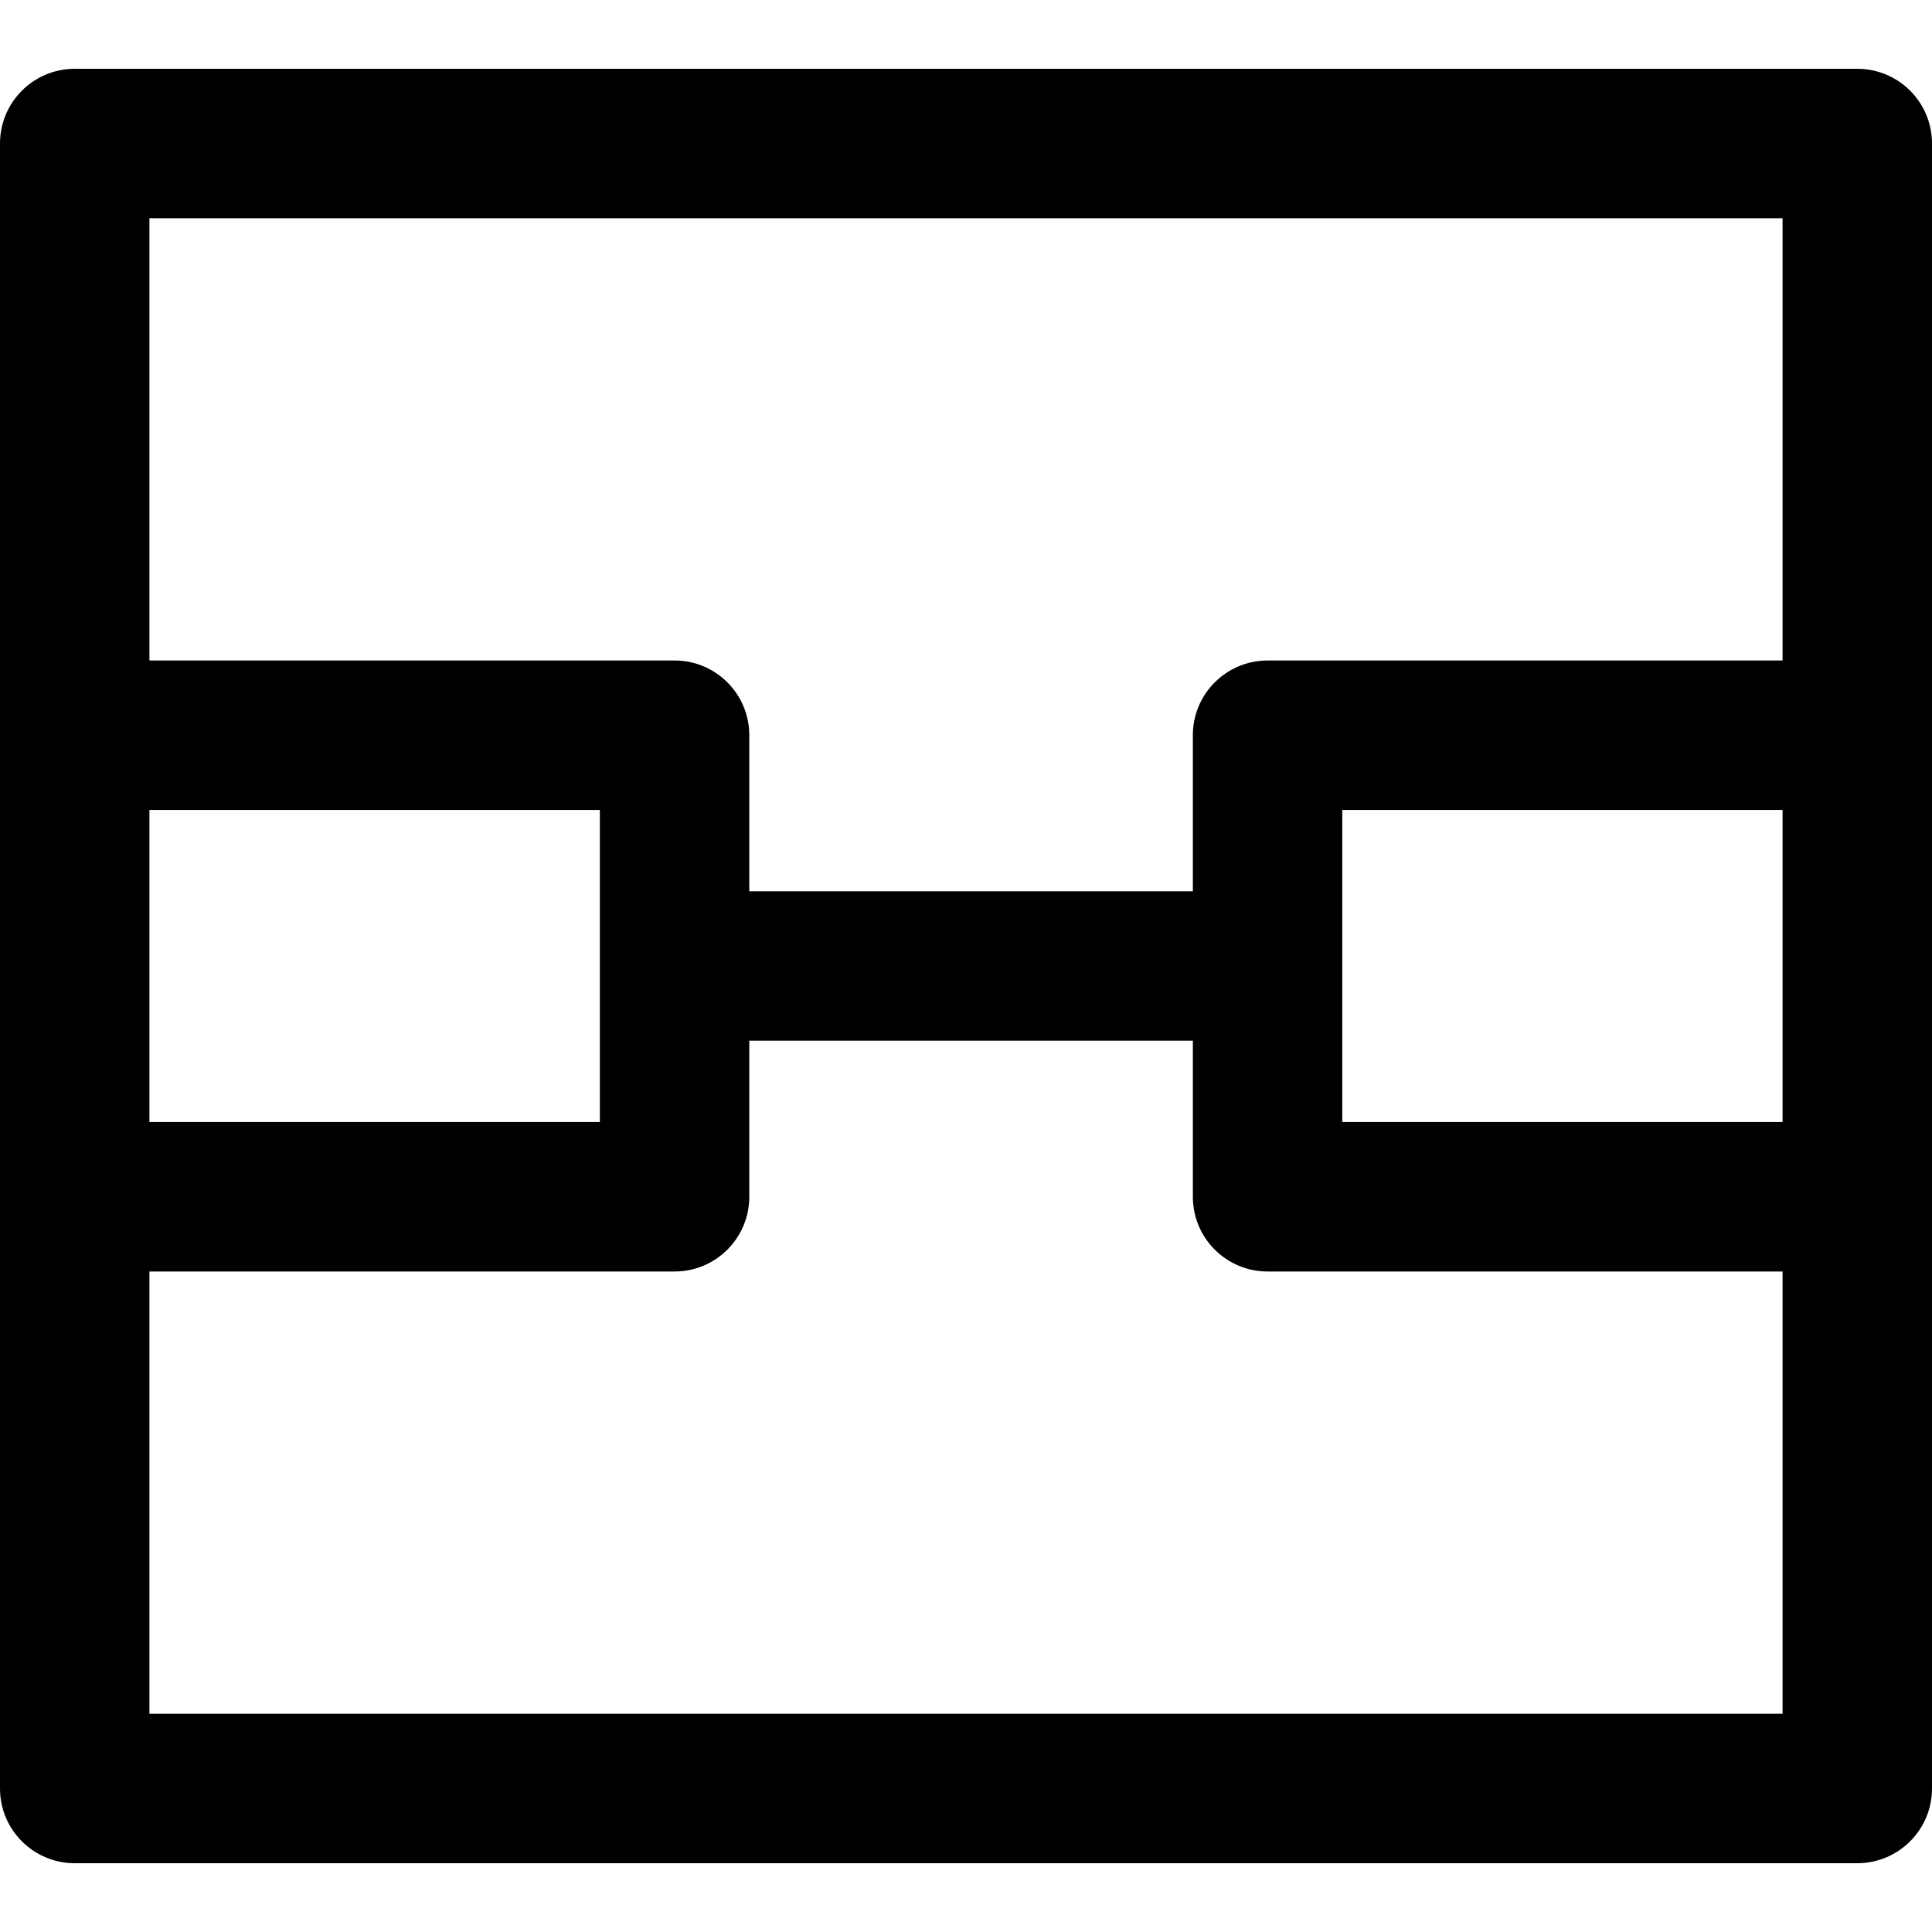 <?xml version="1.0" encoding="iso-8859-1"?>
<!-- Uploaded to: SVG Repo, www.svgrepo.com, Generator: SVG Repo Mixer Tools -->
<svg fill="#000000" height="800px" width="800px" version="1.1" id="Layer_1" xmlns="http://www.w3.org/2000/svg" xmlns:xlink="http://www.w3.org/1999/xlink" 
	 viewBox="0 0 512 512" xml:space="preserve">
<g>
	<g>
		<path d="M492.199,18.231H19.801C8.865,18.231,0,27.096,0,38.032v156.807v122.323v156.807c0,10.935,8.865,19.801,19.801,19.801
			h472.399c10.935,0,19.801-8.865,19.801-19.801V38.032C512,27.096,503.135,18.231,492.199,18.231z M39.601,57.832h432.798v0
			v117.206h-136.48c-10.935,0-19.801,8.865-19.801,19.801v41.361H198.568v-41.361c0-10.935-8.865-19.801-19.801-19.801H39.601
			V57.832z M39.601,214.639h119.366v82.721H39.601V214.639z M472.4,454.168H39.601V336.962h139.166
			c10.935,0,19.801-8.865,19.801-19.801v-41.361h117.551v41.361c0,10.935,8.865,19.801,19.801,19.801H472.4V454.168z M472.4,297.361
			H355.719v-82.721H472.4V297.361z"/>
	</g>
</g>
</svg>